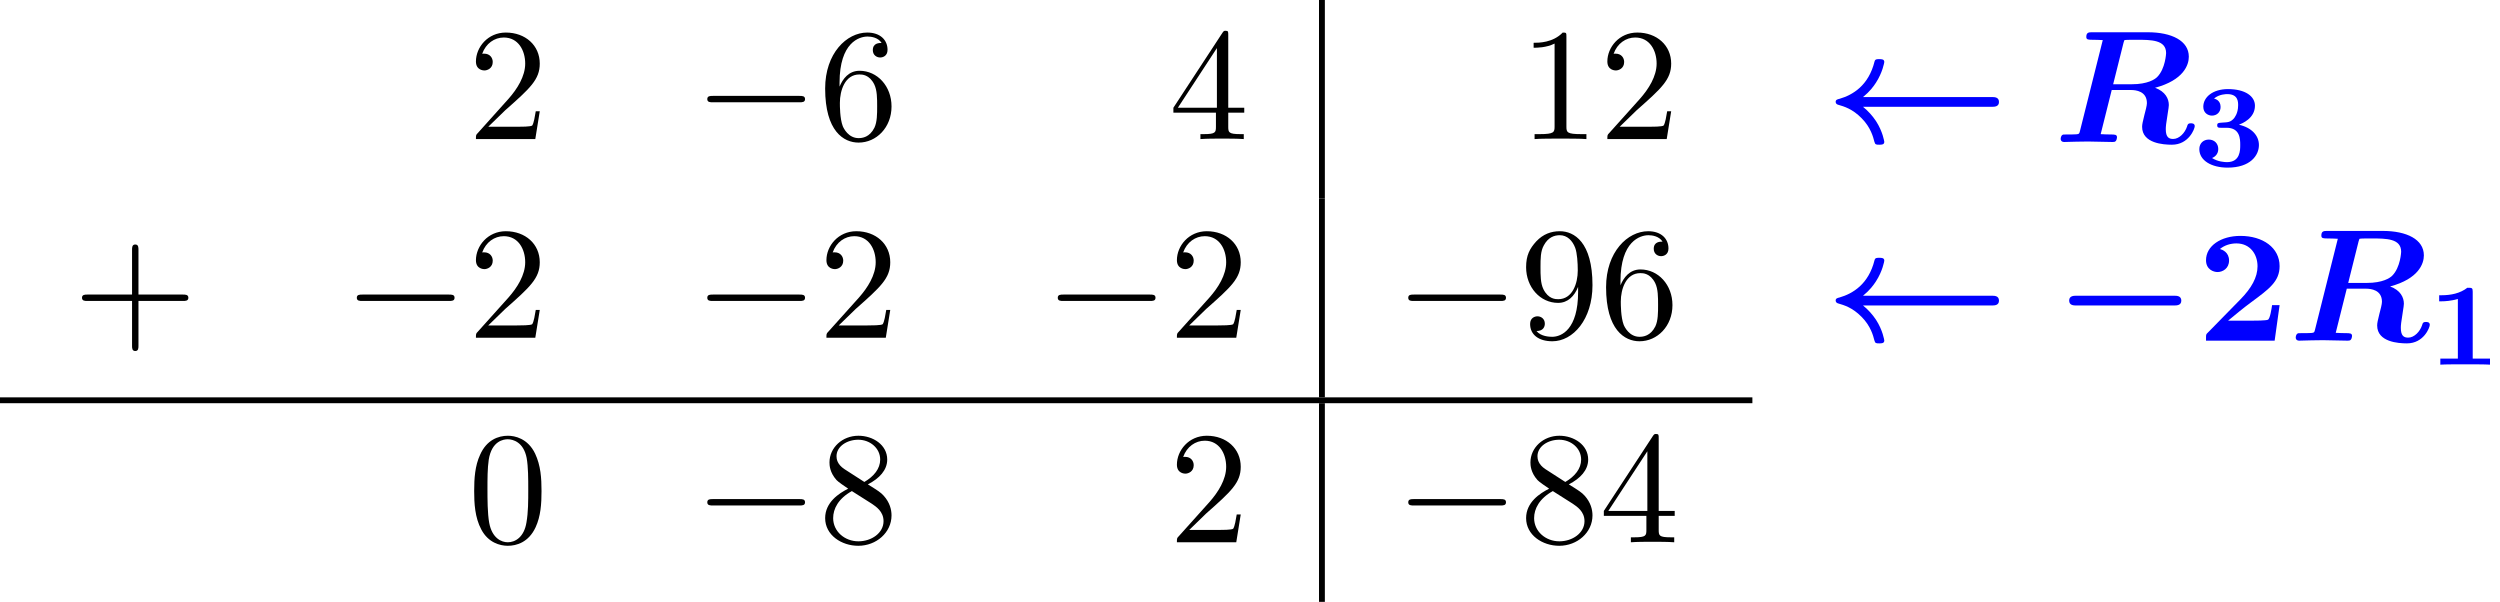 <?xml version='1.0' encoding='UTF-8'?>
<!-- This file was generated by dvisvgm 2.6.3 -->
<svg version='1.1' xmlns='http://www.w3.org/2000/svg' xmlns:xlink='http://www.w3.org/1999/xlink' width='170.496pt' height='41.046pt' viewBox='70.735 57.783 170.496 41.046'>
<defs>
<path id='g2-49' d='M3.021 -4.973C3.021 -5.244 2.973 -5.244 2.654 -5.244C2.168 -4.862 1.53 -4.734 0.909 -4.734H0.733V-4.32H0.909C1.116 -4.32 1.546 -4.344 2.008 -4.479V-0.414H0.813V0C1.1 -0.024 2.152 -0.024 2.511 -0.024S3.905 -0.024 4.2 0V-0.414H3.021V-4.973Z'/>
<path id='g2-51' d='M2.264 -2.606C3.188 -2.606 3.196 -1.833 3.196 -1.435C3.196 -1.076 3.196 -0.263 2.295 -0.263C2.128 -0.263 1.674 -0.287 1.275 -0.542C1.411 -0.598 1.698 -0.765 1.698 -1.156C1.698 -1.538 1.427 -1.801 1.052 -1.801C0.701 -1.801 0.406 -1.562 0.406 -1.148C0.406 -0.375 1.235 0.112 2.335 0.112C3.897 0.112 4.471 -0.733 4.471 -1.427C4.471 -2.08 3.969 -2.622 3.108 -2.813C3.324 -2.901 4.2 -3.244 4.2 -4.113C4.2 -4.75 3.547 -5.244 2.359 -5.244C1.323 -5.244 0.677 -4.694 0.677 -4.041C0.677 -3.595 1.028 -3.435 1.267 -3.435C1.586 -3.435 1.857 -3.658 1.857 -4.025C1.857 -4.2 1.793 -4.503 1.411 -4.599C1.761 -4.902 2.24 -4.902 2.311 -4.902C3.053 -4.902 3.053 -4.376 3.053 -4.136C3.053 -3.563 2.782 -3.268 2.758 -3.236C2.527 -2.989 2.383 -2.981 1.953 -2.957C1.706 -2.941 1.626 -2.933 1.626 -2.774C1.626 -2.606 1.73 -2.606 1.873 -2.606H2.264Z'/>
<path id='g3-50' d='M5.64 -2.422H5.127C5.095 -2.204 4.996 -1.505 4.844 -1.429C4.724 -1.364 3.905 -1.364 3.731 -1.364H2.127C2.64 -1.789 3.207 -2.258 3.698 -2.618C4.942 -3.535 5.64 -4.047 5.64 -5.084C5.64 -6.338 4.505 -7.145 2.967 -7.145C1.647 -7.145 0.622 -6.469 0.622 -5.487C0.622 -4.844 1.145 -4.68 1.407 -4.68C1.756 -4.68 2.193 -4.92 2.193 -5.465C2.193 -6.033 1.735 -6.207 1.571 -6.251C1.887 -6.513 2.302 -6.633 2.695 -6.633C3.633 -6.633 4.135 -5.891 4.135 -5.073C4.135 -4.32 3.72 -3.578 2.956 -2.804L0.764 -0.567C0.622 -0.436 0.622 -0.415 0.622 -0.196V0H5.302L5.64 -2.422Z'/>
<path id='g1-82' d='M4.756 -6.775C4.8 -6.927 4.811 -6.938 4.822 -6.949C4.887 -6.971 5.367 -6.971 5.64 -6.971C6.633 -6.971 7.658 -6.971 7.658 -6.065C7.658 -6.055 7.615 -4.996 7.047 -4.429C6.895 -4.276 6.404 -3.938 5.313 -3.938H4.047L4.756 -6.775ZM6.905 -3.698C8.858 -4.222 9.207 -5.258 9.207 -5.815C9.207 -6.905 8.04 -7.484 6.404 -7.484H2.618C2.4 -7.484 2.215 -7.484 2.215 -7.167C2.215 -6.971 2.356 -6.971 2.673 -6.971C2.902 -6.971 3.109 -6.96 3.338 -6.949L1.778 -0.731C1.735 -0.556 1.724 -0.545 1.527 -0.524C1.342 -0.513 1.124 -0.513 0.949 -0.513C0.665 -0.513 0.644 -0.513 0.6 -0.491C0.469 -0.415 0.469 -0.24 0.469 -0.196C0.469 -0.175 0.48 0 0.709 0C0.982 0 1.265 -0.022 1.538 -0.022C1.8 -0.022 2.073 -0.033 2.335 -0.033C2.705 -0.033 3.633 0 4.004 0C4.091 0 4.178 0 4.233 -0.076C4.287 -0.131 4.309 -0.305 4.309 -0.316C4.309 -0.513 4.156 -0.513 3.862 -0.513C3.633 -0.513 3.425 -0.524 3.196 -0.535L3.949 -3.545H5.269C5.585 -3.545 6.349 -3.469 6.349 -2.651C6.349 -2.498 6.251 -2.105 6.175 -1.833C6.065 -1.375 6.022 -1.211 6.022 -1.036C6.022 0.098 7.484 0.185 8.051 0.185C9.207 0.185 9.611 -0.905 9.611 -1.08C9.611 -1.276 9.415 -1.276 9.349 -1.276C9.164 -1.276 9.131 -1.222 9.087 -1.058C8.945 -0.622 8.553 -0.207 8.138 -0.207C7.844 -0.207 7.636 -0.327 7.636 -0.873C7.636 -1.036 7.647 -1.211 7.789 -2.084C7.811 -2.215 7.844 -2.422 7.844 -2.52C7.844 -2.945 7.615 -3.436 6.905 -3.698Z'/>
<path id='g0-0' d='M8.204 -2.4C8.367 -2.4 8.695 -2.4 8.695 -2.727C8.695 -3.065 8.378 -3.065 8.204 -3.065H1.538C1.375 -3.065 1.047 -3.065 1.047 -2.738C1.047 -2.4 1.364 -2.4 1.538 -2.4H8.204Z'/>
<path id='g0-32' d='M2.564 -3.065C3.033 -3.447 3.284 -3.796 3.447 -4.047C3.895 -4.735 4.015 -5.422 4.015 -5.455C4.015 -5.651 3.829 -5.651 3.676 -5.651C3.491 -5.651 3.393 -5.651 3.349 -5.487C2.945 -3.851 1.865 -3.207 0.96 -2.945C0.818 -2.913 0.698 -2.88 0.698 -2.738C0.698 -2.629 0.775 -2.564 0.862 -2.542C1.276 -2.422 1.844 -2.258 2.465 -1.625C3.098 -0.993 3.262 -0.316 3.338 -0.022C3.393 0.185 3.458 0.185 3.676 0.185C3.829 0.185 4.015 0.185 4.015 -0.011C4.015 -0.022 3.916 -0.709 3.447 -1.429C3.207 -1.789 2.913 -2.116 2.564 -2.4H11.345C11.52 -2.4 11.836 -2.4 11.836 -2.727C11.836 -3.065 11.531 -3.065 11.345 -3.065H2.564Z'/>
<path id='g4-0' d='M7.189 -2.509C7.375 -2.509 7.571 -2.509 7.571 -2.727S7.375 -2.945 7.189 -2.945H1.287C1.102 -2.945 0.905 -2.945 0.905 -2.727S1.102 -2.509 1.287 -2.509H7.189Z'/>
<path id='g5-43' d='M4.462 -2.509H7.505C7.658 -2.509 7.865 -2.509 7.865 -2.727S7.658 -2.945 7.505 -2.945H4.462V-6C4.462 -6.153 4.462 -6.36 4.244 -6.36S4.025 -6.153 4.025 -6V-2.945H0.971C0.818 -2.945 0.611 -2.945 0.611 -2.727S0.818 -2.509 0.971 -2.509H4.025V0.545C4.025 0.698 4.025 0.905 4.244 0.905S4.462 0.698 4.462 0.545V-2.509Z'/>
<path id='g5-48' d='M5.018 -3.491C5.018 -4.364 4.964 -5.236 4.582 -6.044C4.08 -7.091 3.185 -7.265 2.727 -7.265C2.073 -7.265 1.276 -6.982 0.829 -5.967C0.48 -5.215 0.425 -4.364 0.425 -3.491C0.425 -2.673 0.469 -1.691 0.916 -0.862C1.385 0.022 2.182 0.24 2.716 0.24C3.305 0.24 4.135 0.011 4.615 -1.025C4.964 -1.778 5.018 -2.629 5.018 -3.491ZM2.716 0C2.291 0 1.647 -0.273 1.451 -1.32C1.331 -1.975 1.331 -2.978 1.331 -3.622C1.331 -4.32 1.331 -5.04 1.418 -5.629C1.625 -6.927 2.444 -7.025 2.716 -7.025C3.076 -7.025 3.796 -6.829 4.004 -5.749C4.113 -5.138 4.113 -4.309 4.113 -3.622C4.113 -2.804 4.113 -2.062 3.993 -1.364C3.829 -0.327 3.207 0 2.716 0Z'/>
<path id='g5-49' d='M3.207 -6.982C3.207 -7.244 3.207 -7.265 2.956 -7.265C2.28 -6.567 1.32 -6.567 0.971 -6.567V-6.229C1.189 -6.229 1.833 -6.229 2.4 -6.513V-0.862C2.4 -0.469 2.367 -0.338 1.385 -0.338H1.036V0C1.418 -0.033 2.367 -0.033 2.804 -0.033S4.189 -0.033 4.571 0V-0.338H4.222C3.24 -0.338 3.207 -0.458 3.207 -0.862V-6.982Z'/>
<path id='g5-50' d='M1.385 -0.84L2.542 -1.964C4.244 -3.469 4.898 -4.058 4.898 -5.149C4.898 -6.393 3.916 -7.265 2.585 -7.265C1.353 -7.265 0.545 -6.262 0.545 -5.291C0.545 -4.68 1.091 -4.68 1.124 -4.68C1.309 -4.68 1.691 -4.811 1.691 -5.258C1.691 -5.542 1.495 -5.825 1.113 -5.825C1.025 -5.825 1.004 -5.825 0.971 -5.815C1.222 -6.524 1.811 -6.927 2.444 -6.927C3.436 -6.927 3.905 -6.044 3.905 -5.149C3.905 -4.276 3.36 -3.415 2.76 -2.738L0.665 -0.404C0.545 -0.284 0.545 -0.262 0.545 0H4.593L4.898 -1.898H4.625C4.571 -1.571 4.495 -1.091 4.385 -0.927C4.309 -0.84 3.589 -0.84 3.349 -0.84H1.385Z'/>
<path id='g5-52' d='M3.207 -1.8V-0.851C3.207 -0.458 3.185 -0.338 2.378 -0.338H2.149V0C2.596 -0.033 3.164 -0.033 3.622 -0.033S4.658 -0.033 5.105 0V-0.338H4.876C4.069 -0.338 4.047 -0.458 4.047 -0.851V-1.8H5.138V-2.138H4.047V-7.102C4.047 -7.32 4.047 -7.385 3.873 -7.385C3.775 -7.385 3.742 -7.385 3.655 -7.255L0.305 -2.138V-1.8H3.207ZM3.273 -2.138H0.611L3.273 -6.207V-2.138Z'/>
<path id='g5-54' d='M1.44 -3.578V-3.84C1.44 -6.6 2.793 -6.993 3.349 -6.993C3.611 -6.993 4.069 -6.927 4.309 -6.556C4.145 -6.556 3.709 -6.556 3.709 -6.065C3.709 -5.727 3.971 -5.564 4.211 -5.564C4.385 -5.564 4.713 -5.662 4.713 -6.087C4.713 -6.742 4.233 -7.265 3.327 -7.265C1.931 -7.265 0.458 -5.858 0.458 -3.447C0.458 -0.535 1.724 0.24 2.738 0.24C3.949 0.24 4.985 -0.785 4.985 -2.225C4.985 -3.611 4.015 -4.658 2.804 -4.658C2.062 -4.658 1.658 -4.102 1.44 -3.578ZM2.738 -0.065C2.051 -0.065 1.724 -0.72 1.658 -0.884C1.462 -1.396 1.462 -2.269 1.462 -2.465C1.462 -3.316 1.811 -4.407 2.793 -4.407C2.967 -4.407 3.469 -4.407 3.807 -3.731C4.004 -3.327 4.004 -2.771 4.004 -2.236C4.004 -1.713 4.004 -1.167 3.818 -0.775C3.491 -0.12 2.989 -0.065 2.738 -0.065Z'/>
<path id='g5-56' d='M1.778 -4.985C1.276 -5.313 1.233 -5.684 1.233 -5.869C1.233 -6.535 1.942 -6.993 2.716 -6.993C3.513 -6.993 4.211 -6.425 4.211 -5.64C4.211 -5.018 3.785 -4.495 3.131 -4.113L1.778 -4.985ZM3.371 -3.949C4.156 -4.353 4.691 -4.92 4.691 -5.64C4.691 -6.644 3.72 -7.265 2.727 -7.265C1.636 -7.265 0.753 -6.458 0.753 -5.444C0.753 -5.247 0.775 -4.756 1.233 -4.244C1.353 -4.113 1.756 -3.84 2.029 -3.655C1.396 -3.338 0.458 -2.727 0.458 -1.647C0.458 -0.491 1.571 0.24 2.716 0.24C3.949 0.24 4.985 -0.665 4.985 -1.833C4.985 -2.225 4.865 -2.716 4.451 -3.175C4.244 -3.404 4.069 -3.513 3.371 -3.949ZM2.28 -3.491L3.622 -2.64C3.927 -2.433 4.44 -2.105 4.44 -1.44C4.44 -0.633 3.622 -0.065 2.727 -0.065C1.789 -0.065 1.004 -0.742 1.004 -1.647C1.004 -2.28 1.353 -2.978 2.28 -3.491Z'/>
<path id='g5-57' d='M4.004 -3.469V-3.12C4.004 -0.567 2.869 -0.065 2.236 -0.065C2.051 -0.065 1.462 -0.087 1.167 -0.458C1.647 -0.458 1.735 -0.775 1.735 -0.96C1.735 -1.298 1.473 -1.462 1.233 -1.462C1.058 -1.462 0.731 -1.364 0.731 -0.938C0.731 -0.207 1.32 0.24 2.247 0.24C3.655 0.24 4.985 -1.244 4.985 -3.589C4.985 -6.524 3.731 -7.265 2.76 -7.265C2.16 -7.265 1.625 -7.069 1.156 -6.578C0.709 -6.087 0.458 -5.629 0.458 -4.811C0.458 -3.447 1.418 -2.378 2.64 -2.378C3.305 -2.378 3.753 -2.836 4.004 -3.469ZM2.651 -2.629C2.476 -2.629 1.975 -2.629 1.636 -3.316C1.44 -3.72 1.44 -4.265 1.44 -4.8C1.44 -5.389 1.44 -5.902 1.669 -6.305C1.964 -6.851 2.378 -6.993 2.76 -6.993C3.262 -6.993 3.622 -6.622 3.807 -6.131C3.938 -5.782 3.982 -5.095 3.982 -4.593C3.982 -3.687 3.611 -2.629 2.651 -2.629Z'/>
</defs>
<g id='page1'>
<use x='102.648' y='67.268' xlink:href='#g5-50'/>
<use x='118.066' y='67.268' xlink:href='#g4-0'/>
<use x='126.551' y='67.268' xlink:href='#g5-54'/>
<use x='150.453' y='67.268' xlink:href='#g5-52'/>
<rect x='160.689' y='57.783' height='13.549' width='0.399'/>
<use x='174.355' y='67.268' xlink:href='#g5-49'/>
<use x='179.809' y='67.268' xlink:href='#g5-50'/>
<use x='75.716' y='80.817' xlink:href='#g5-43'/>
<use x='94.164' y='80.817' xlink:href='#g4-0'/>
<use x='102.648' y='80.817' xlink:href='#g5-50'/>
<use x='118.066' y='80.817' xlink:href='#g4-0'/>
<use x='126.551' y='80.817' xlink:href='#g5-50'/>
<use x='141.968' y='80.817' xlink:href='#g4-0'/>
<use x='150.453' y='80.817' xlink:href='#g5-50'/>
<rect x='160.689' y='71.332' height='13.549' width='0.399'/>
<use x='165.87' y='80.817' xlink:href='#g4-0'/>
<use x='174.355' y='80.817' xlink:href='#g5-57'/>
<use x='179.809' y='80.817' xlink:href='#g5-54'/>
<rect x='70.735' y='84.882' height='0.399' width='119.51'/>
<use x='102.648' y='94.765' xlink:href='#g5-48'/>
<use x='118.066' y='94.765' xlink:href='#g4-0'/>
<use x='126.551' y='94.765' xlink:href='#g5-56'/>
<use x='150.453' y='94.765' xlink:href='#g5-50'/>
<rect x='160.689' y='85.28' height='13.549' width='0.399'/>
<use x='165.87' y='94.765' xlink:href='#g4-0'/>
<use x='174.355' y='94.765' xlink:href='#g5-56'/>
<use x='179.809' y='94.765' xlink:href='#g5-52'/>
<g fill='#00f'>
<use x='195.226' y='67.467' xlink:href='#g0-32'/>
<use x='210.802' y='67.467' xlink:href='#g1-82'/>
<use x='220.319' y='69.103' xlink:href='#g2-51'/>
</g>
<g fill='#00f'>
<use x='195.226' y='81.016' xlink:href='#g0-32'/>
<use x='210.802' y='81.016' xlink:href='#g0-0'/>
<use x='220.56' y='81.016' xlink:href='#g3-50'/>
<use x='226.832' y='81.016' xlink:href='#g1-82'/>
<use x='236.349' y='82.652' xlink:href='#g2-49'/>
</g>
</g>
</svg><!--Rendered by QuickLaTeX.com-->